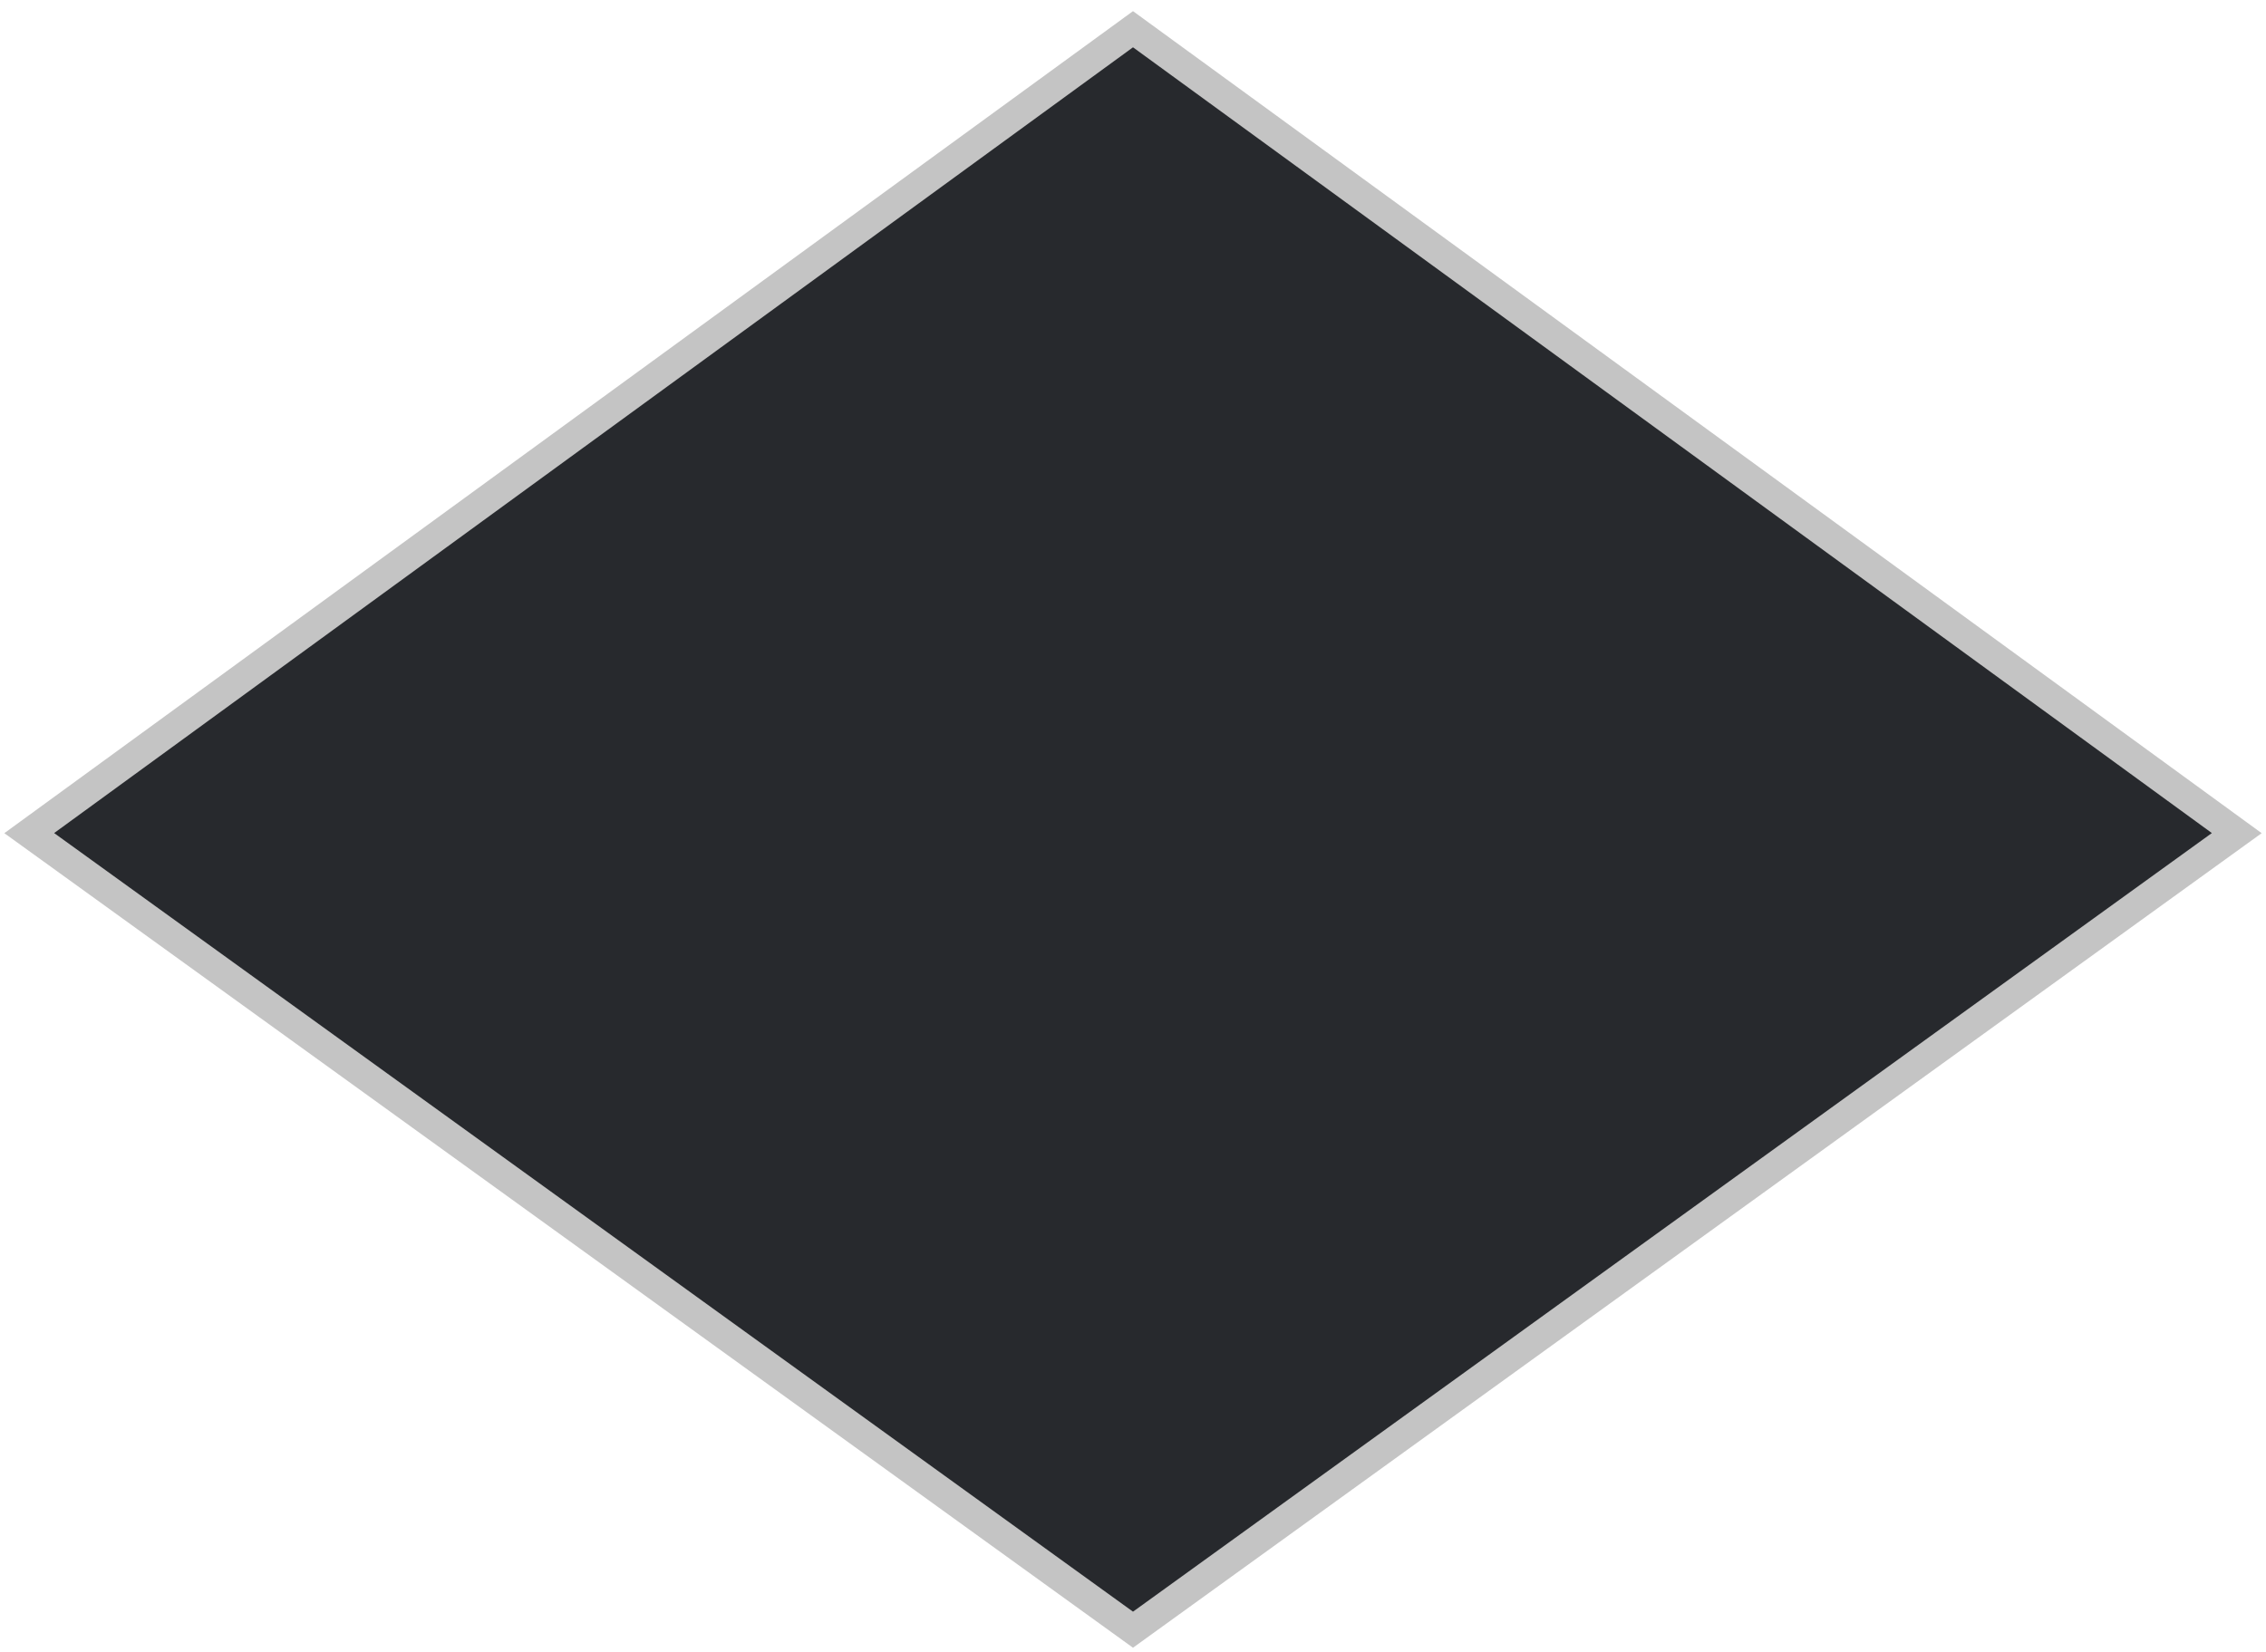 <?xml version="1.0" encoding="UTF-8"?> <svg xmlns="http://www.w3.org/2000/svg" width="155" height="113" viewBox="0 0 155 113" fill="none"><path d="M77.5 2L2 57L77.5 111.5L153 57L77.5 2Z" fill="#27292D" stroke="#C4C4C4" stroke-width="2"></path></svg> 